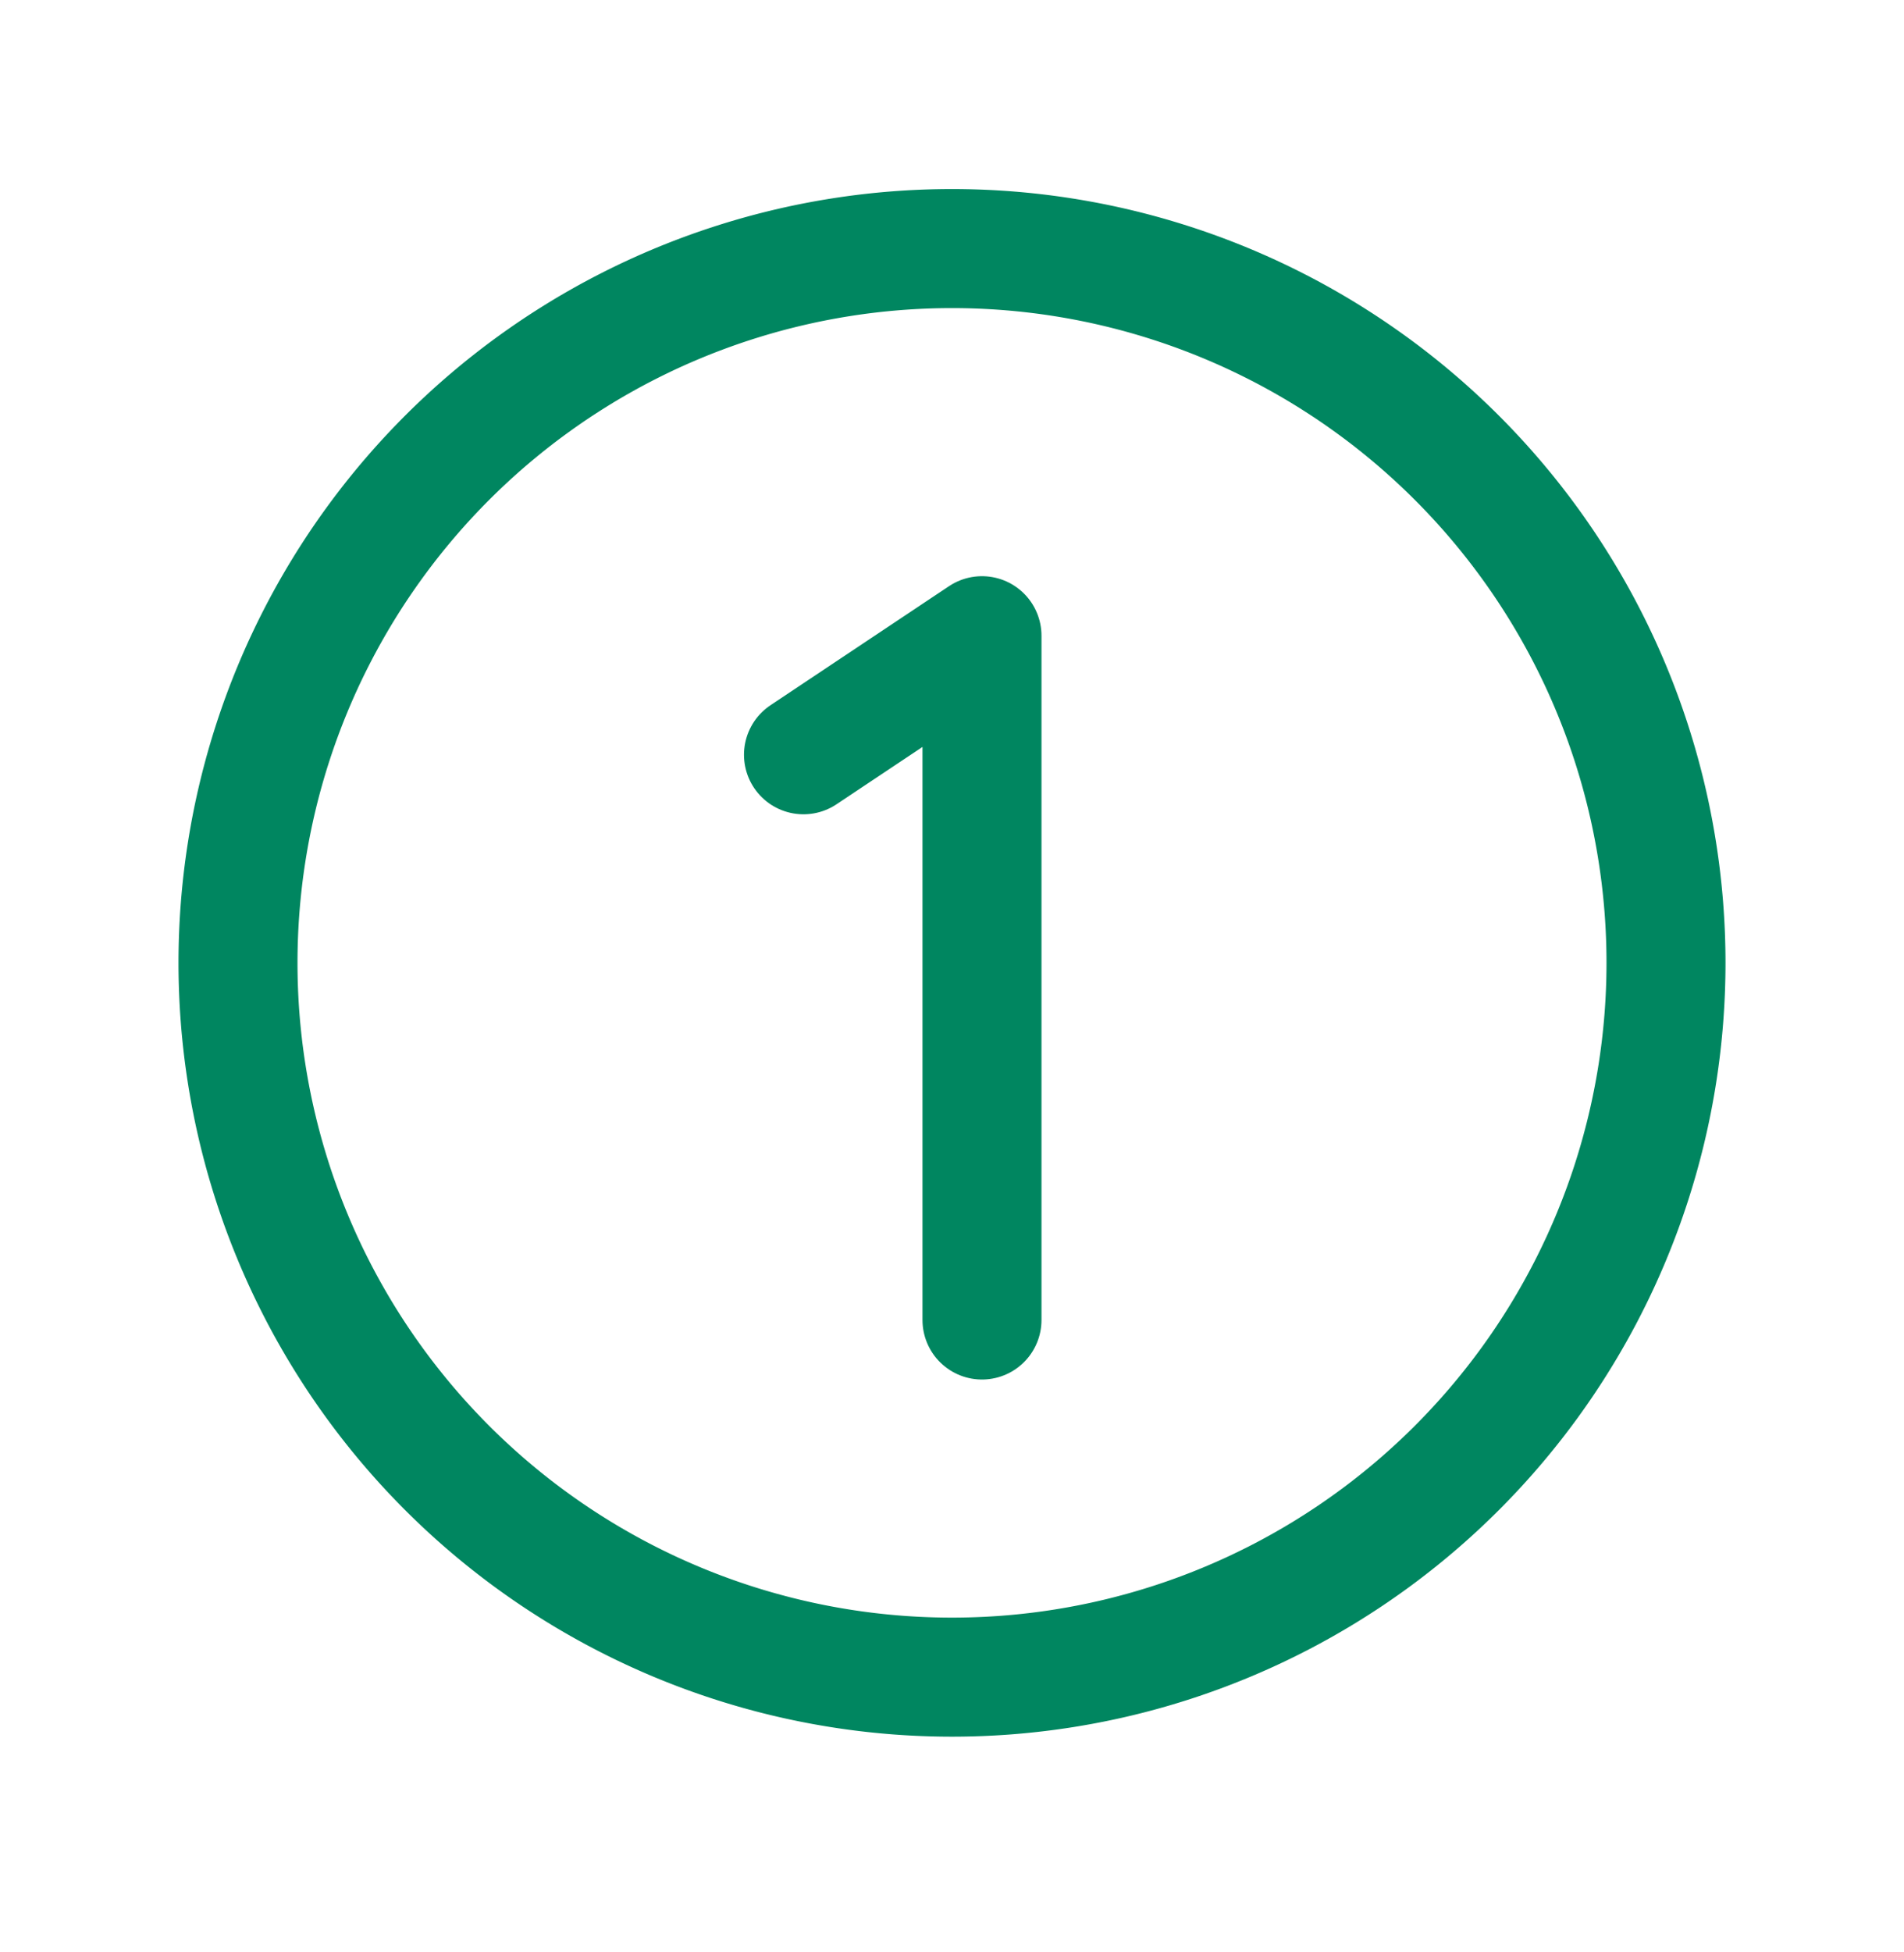 <svg xmlns="http://www.w3.org/2000/svg" fill="none" viewBox="0 0 40 41"><path stroke="#008660" stroke-miterlimit="10" stroke-width="2.5" d="M20 35.22a15 15 0 1 0 0-30 15 15 0 0 0 0 30Z"/><path stroke="#008660" stroke-linecap="round" stroke-linejoin="round" stroke-width="2.5" d="m16.88 15.85 3.75-2.5v14.37"/></svg>